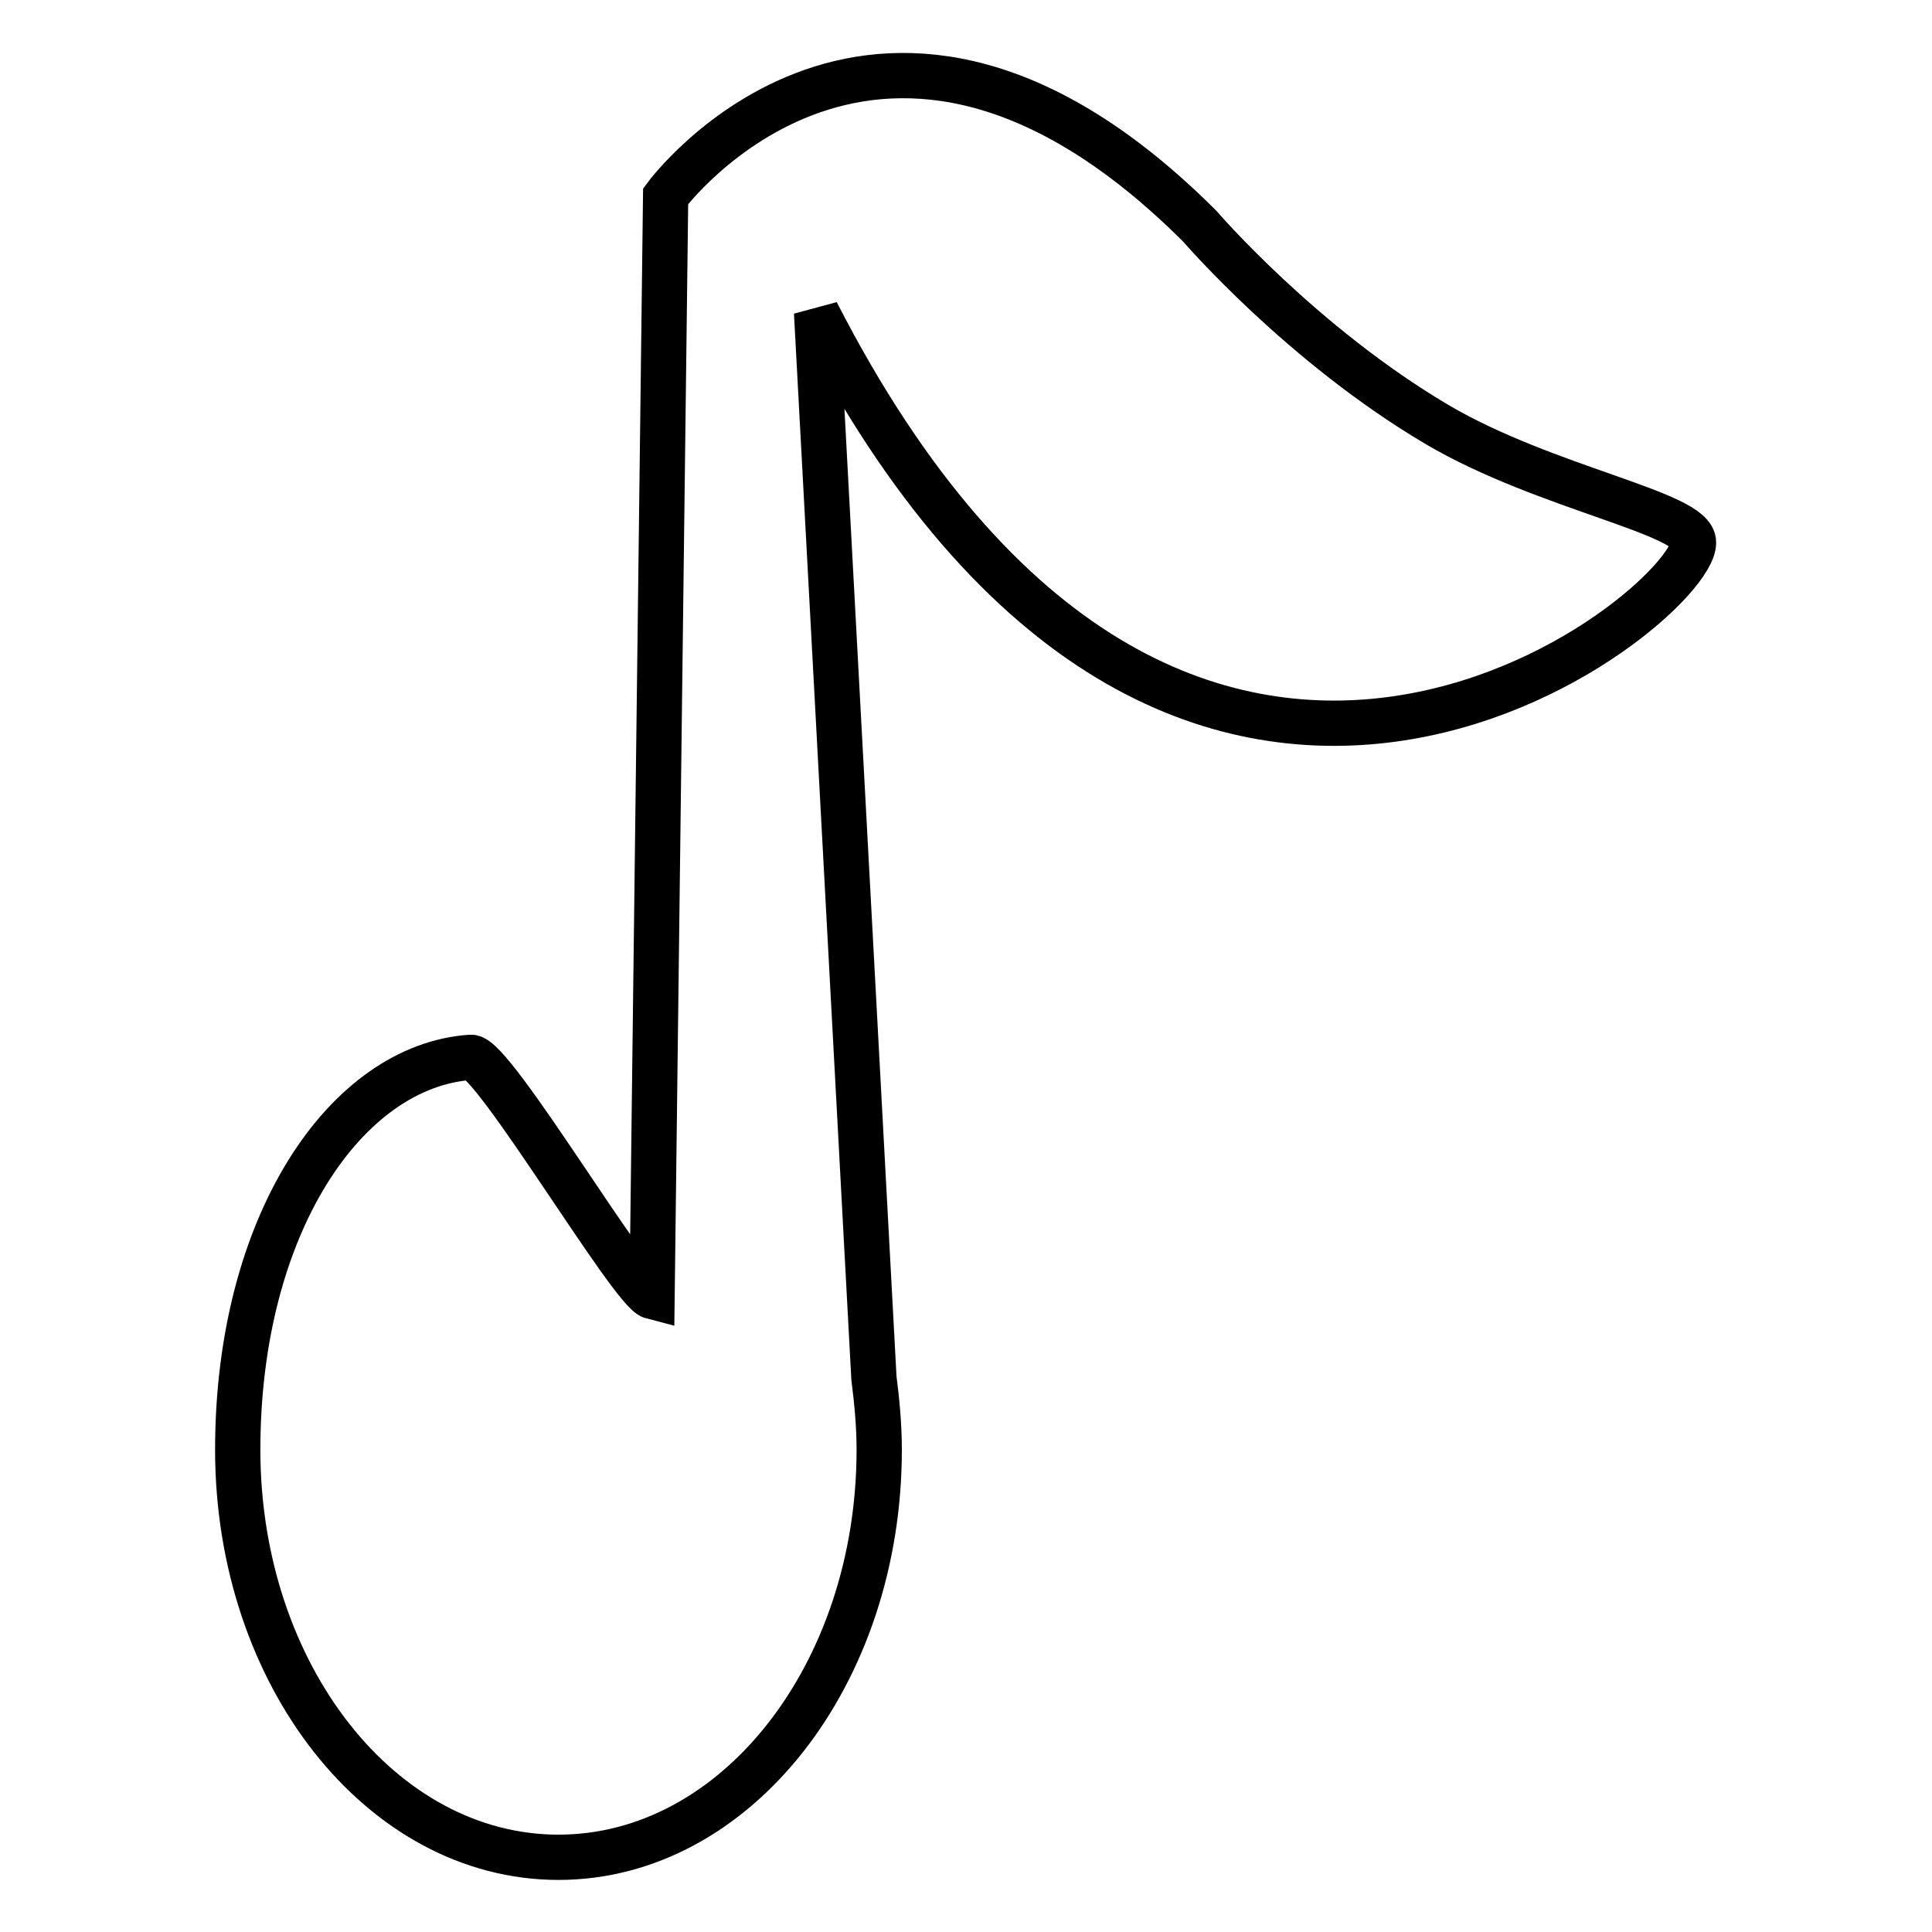 <?xml version="1.0" encoding="utf-8"?>
<!-- Svg Vector Icons : http://www.onlinewebfonts.com/icon -->
<!DOCTYPE svg PUBLIC "-//W3C//DTD SVG 1.1//EN" "http://www.w3.org/Graphics/SVG/1.1/DTD/svg11.dtd">
<svg version="1.1" xmlns="http://www.w3.org/2000/svg" xmlns:xlink="http://www.w3.org/1999/xlink" x="0px" y="0px" viewBox="0 0 256 256" enable-background="new 0 0 256 256" xml:space="preserve">
<g> <path stroke-width="6" fill-opacity="0" stroke="#000000"  d="M190.5,56.3C172.5,45.7,159,30,159,30C116.5-12.5,88.2,26,88.2,26l-1.8,145.8c-2.7-0.7-21.1-31.9-24-31.7 c-16.5,1.1-30.9,22.1-30.9,52c0,29.8,19,54,42.5,54c23.5,0,42.5-24.2,42.5-54c0-3.2-0.3-6.4-0.7-9.5h0l-7.6-141.2 c48.4,94.4,116.2,39.2,116.2,30.5C224.5,68,204.8,64.7,190.5,56.3L190.5,56.3z"/></g>
</svg>